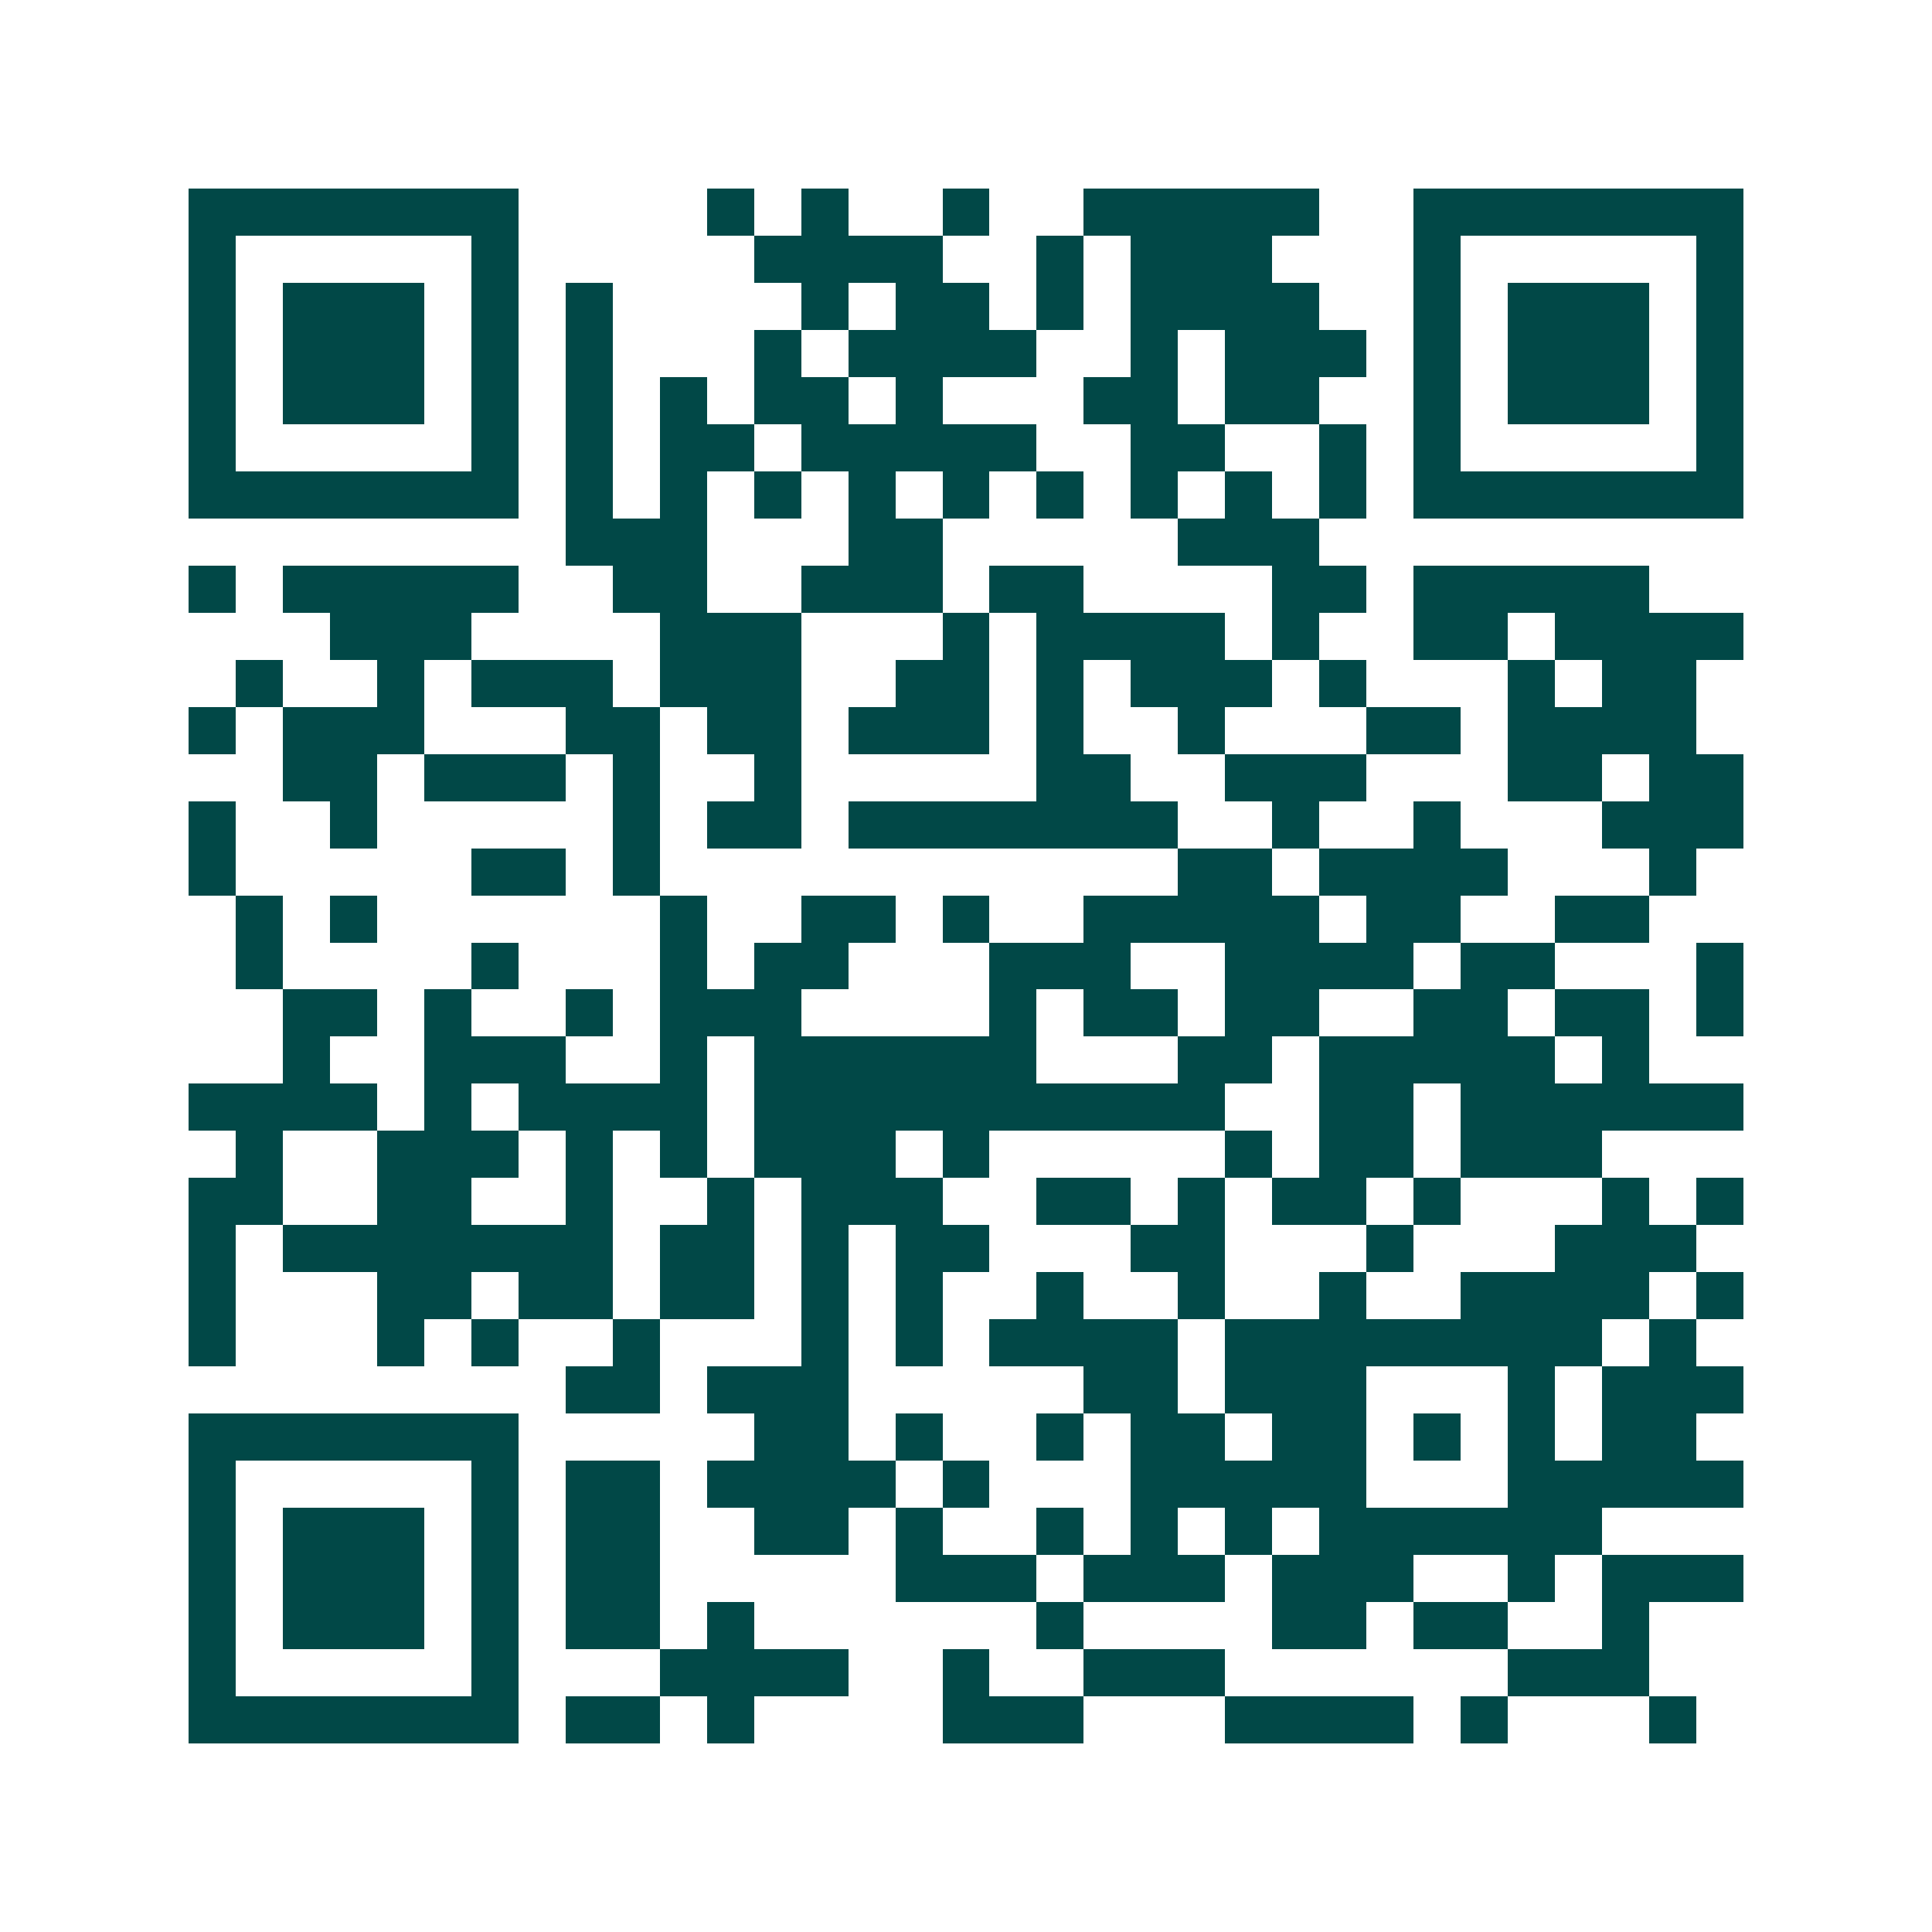 <svg xmlns="http://www.w3.org/2000/svg" width="200" height="200" viewBox="0 0 41 41" shape-rendering="crispEdges"><path fill="#ffffff" d="M0 0h41v41H0z"/><path stroke="#014847" d="M4 4.5h7m4 0h1m1 0h1m2 0h1m2 0h5m2 0h7M4 5.5h1m5 0h1m5 0h4m2 0h1m1 0h3m3 0h1m5 0h1M4 6.5h1m1 0h3m1 0h1m1 0h1m4 0h1m1 0h2m1 0h1m1 0h4m2 0h1m1 0h3m1 0h1M4 7.5h1m1 0h3m1 0h1m1 0h1m3 0h1m1 0h4m2 0h1m1 0h3m1 0h1m1 0h3m1 0h1M4 8.5h1m1 0h3m1 0h1m1 0h1m1 0h1m1 0h2m1 0h1m3 0h2m1 0h2m2 0h1m1 0h3m1 0h1M4 9.5h1m5 0h1m1 0h1m1 0h2m1 0h5m2 0h2m2 0h1m1 0h1m5 0h1M4 10.5h7m1 0h1m1 0h1m1 0h1m1 0h1m1 0h1m1 0h1m1 0h1m1 0h1m1 0h1m1 0h7M12 11.5h3m3 0h2m5 0h3M4 12.5h1m1 0h5m2 0h2m2 0h3m1 0h2m4 0h2m1 0h5M7 13.5h3m4 0h3m3 0h1m1 0h4m1 0h1m2 0h2m1 0h4M5 14.5h1m2 0h1m1 0h3m1 0h3m2 0h2m1 0h1m1 0h3m1 0h1m3 0h1m1 0h2M4 15.5h1m1 0h3m3 0h2m1 0h2m1 0h3m1 0h1m2 0h1m3 0h2m1 0h4M6 16.5h2m1 0h3m1 0h1m2 0h1m5 0h2m2 0h3m3 0h2m1 0h2M4 17.5h1m2 0h1m5 0h1m1 0h2m1 0h7m2 0h1m2 0h1m3 0h3M4 18.5h1m5 0h2m1 0h1m11 0h2m1 0h4m3 0h1M5 19.5h1m1 0h1m6 0h1m2 0h2m1 0h1m2 0h5m1 0h2m2 0h2M5 20.5h1m4 0h1m3 0h1m1 0h2m3 0h3m2 0h4m1 0h2m3 0h1M6 21.5h2m1 0h1m2 0h1m1 0h3m4 0h1m1 0h2m1 0h2m2 0h2m1 0h2m1 0h1M6 22.5h1m2 0h3m2 0h1m1 0h6m3 0h2m1 0h5m1 0h1M4 23.5h4m1 0h1m1 0h4m1 0h10m2 0h2m1 0h6M5 24.5h1m2 0h3m1 0h1m1 0h1m1 0h3m1 0h1m5 0h1m1 0h2m1 0h3M4 25.5h2m2 0h2m2 0h1m2 0h1m1 0h3m2 0h2m1 0h1m1 0h2m1 0h1m3 0h1m1 0h1M4 26.5h1m1 0h7m1 0h2m1 0h1m1 0h2m3 0h2m3 0h1m3 0h3M4 27.5h1m3 0h2m1 0h2m1 0h2m1 0h1m1 0h1m2 0h1m2 0h1m2 0h1m2 0h4m1 0h1M4 28.5h1m3 0h1m1 0h1m2 0h1m3 0h1m1 0h1m1 0h4m1 0h8m1 0h1M12 29.5h2m1 0h3m5 0h2m1 0h3m3 0h1m1 0h3M4 30.5h7m5 0h2m1 0h1m2 0h1m1 0h2m1 0h2m1 0h1m1 0h1m1 0h2M4 31.5h1m5 0h1m1 0h2m1 0h4m1 0h1m3 0h5m3 0h5M4 32.5h1m1 0h3m1 0h1m1 0h2m2 0h2m1 0h1m2 0h1m1 0h1m1 0h1m1 0h6M4 33.5h1m1 0h3m1 0h1m1 0h2m5 0h3m1 0h3m1 0h3m2 0h1m1 0h3M4 34.5h1m1 0h3m1 0h1m1 0h2m1 0h1m6 0h1m4 0h2m1 0h2m2 0h1M4 35.5h1m5 0h1m3 0h4m2 0h1m2 0h3m6 0h3M4 36.5h7m1 0h2m1 0h1m4 0h3m3 0h4m1 0h1m3 0h1"/></svg>
